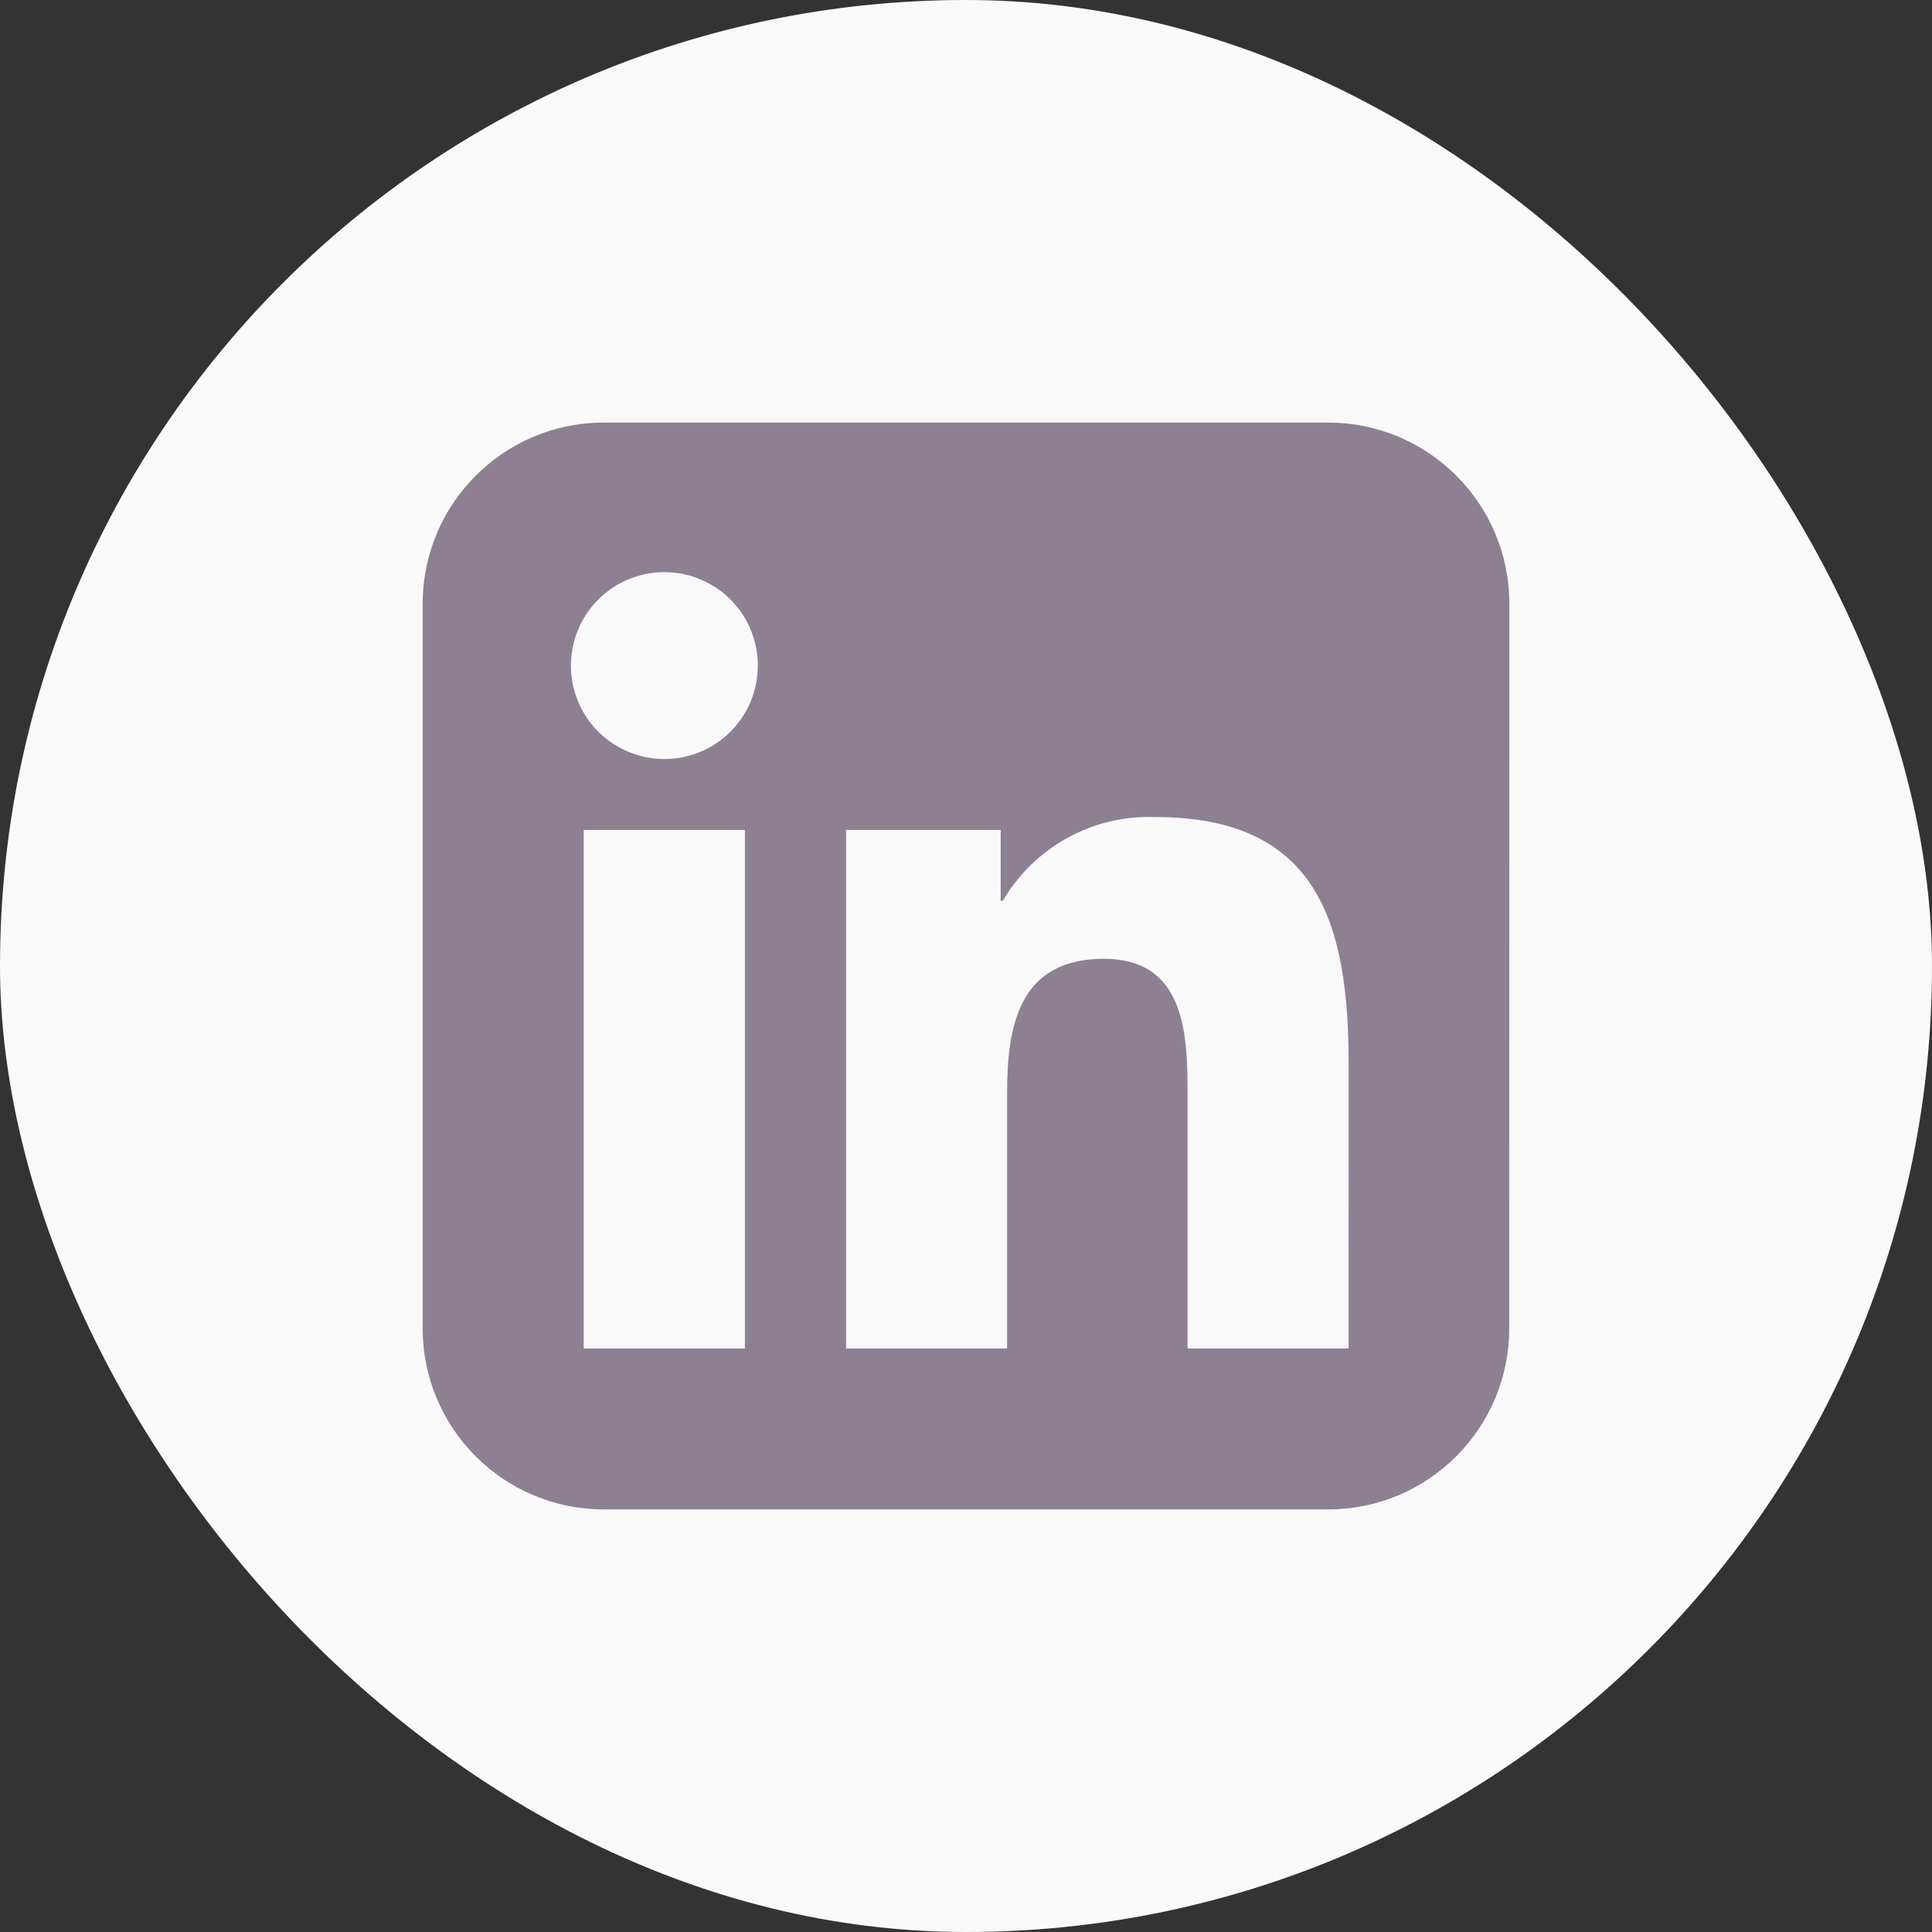 <svg width="40" height="40" viewBox="0 0 40 40" fill="none" xmlns="http://www.w3.org/2000/svg">
<rect x="0" y="0" width="40" height="40" fill="#333333" stroke="none"/>
<rect width="40" height="40" rx="20" fill="#F9F9FA"/>
<path d="M27.921 27.919H24.587V22.698C24.587 21.453 24.565 19.851 22.853 19.851C21.117 19.851 20.851 21.207 20.851 22.608V27.919H17.517V17.183H20.718V18.65H20.762C21.083 18.102 21.546 17.652 22.102 17.346C22.658 17.041 23.286 16.892 23.92 16.916C27.299 16.916 27.922 19.138 27.922 22.03L27.921 27.919ZM13.756 15.715C13.373 15.715 12.999 15.602 12.681 15.389C12.363 15.177 12.114 14.875 11.968 14.521C11.822 14.168 11.783 13.779 11.858 13.403C11.932 13.028 12.117 12.683 12.387 12.413C12.658 12.142 13.002 11.958 13.377 11.883C13.753 11.808 14.142 11.847 14.495 11.993C14.849 12.139 15.151 12.387 15.364 12.705C15.576 13.024 15.69 13.398 15.69 13.78C15.69 14.034 15.64 14.286 15.543 14.521C15.446 14.755 15.303 14.969 15.123 15.148C14.944 15.328 14.731 15.47 14.496 15.568C14.261 15.665 14.01 15.715 13.756 15.715ZM15.422 27.919H12.085V17.183H15.422V27.919ZM31.249 12.499C31.25 10.428 29.57 8.749 27.499 8.749L12.501 8.749C10.43 8.749 8.751 10.428 8.751 12.499V27.501C8.751 29.572 10.43 31.251 12.501 31.251H27.497C29.568 31.251 31.247 29.573 31.247 27.502L31.249 12.499Z" fill="#8E7F93"/>
</svg>

